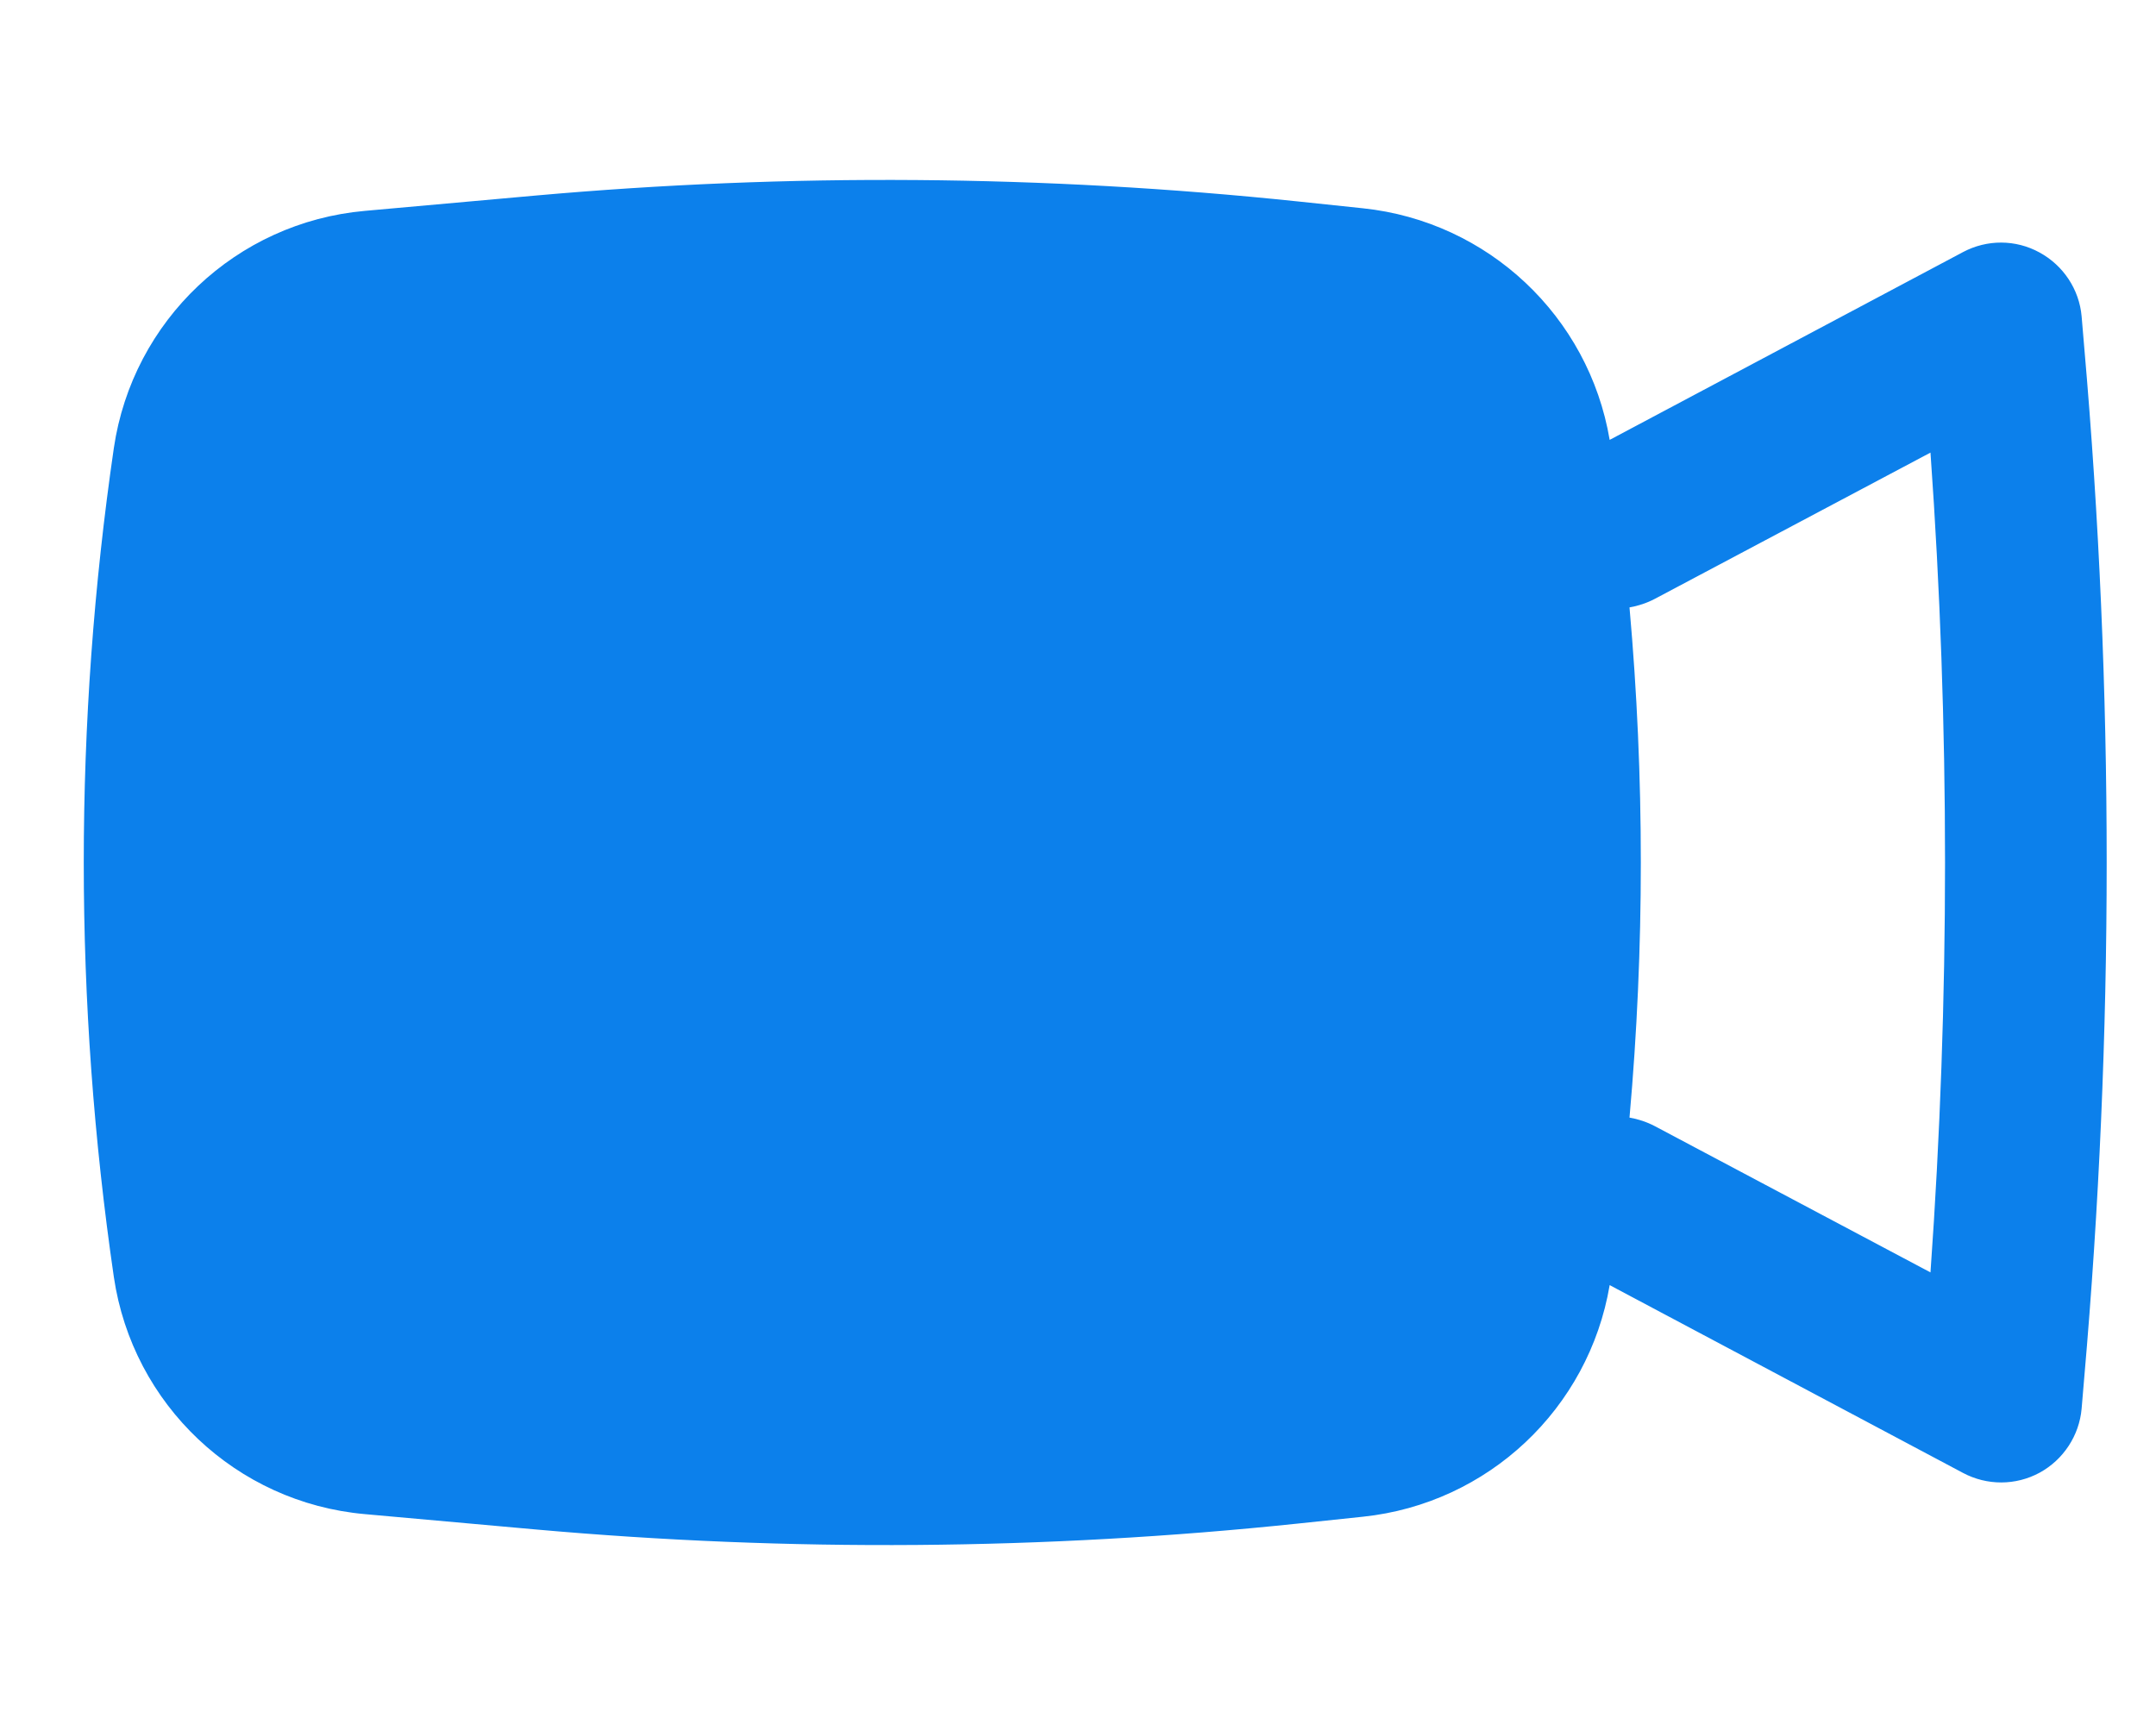<svg width="10" height="8" viewBox="0 0 10 8" fill="none" xmlns="http://www.w3.org/2000/svg">
<path fill-rule="evenodd" clip-rule="evenodd" d="M2.483 0.907C3.66 0.802 4.844 0.811 6.018 0.934L6.322 0.966C6.902 1.027 7.369 1.467 7.466 2.04L9.105 1.169C9.216 1.11 9.349 1.11 9.46 1.171C9.57 1.231 9.644 1.342 9.655 1.467L9.667 1.609C9.806 3.2 9.806 4.8 9.667 6.391L9.655 6.533C9.644 6.658 9.57 6.77 9.46 6.83C9.349 6.89 9.216 6.89 9.105 6.831L7.466 5.96C7.369 6.533 6.902 6.973 6.322 7.034L6.018 7.066C4.844 7.189 3.66 7.198 2.483 7.093L1.692 7.022C1.096 6.969 0.615 6.514 0.528 5.922C0.342 4.647 0.342 3.353 0.528 2.078C0.615 1.486 1.096 1.031 1.692 0.978L2.483 0.907ZM7.558 5.183C7.598 5.19 7.638 5.203 7.676 5.223L8.954 5.901C9.044 4.635 9.044 3.365 8.954 2.099L7.676 2.777C7.638 2.797 7.598 2.81 7.558 2.817C7.628 3.604 7.628 4.396 7.558 5.183Z" fill="#0C80EB"/>
</svg>
